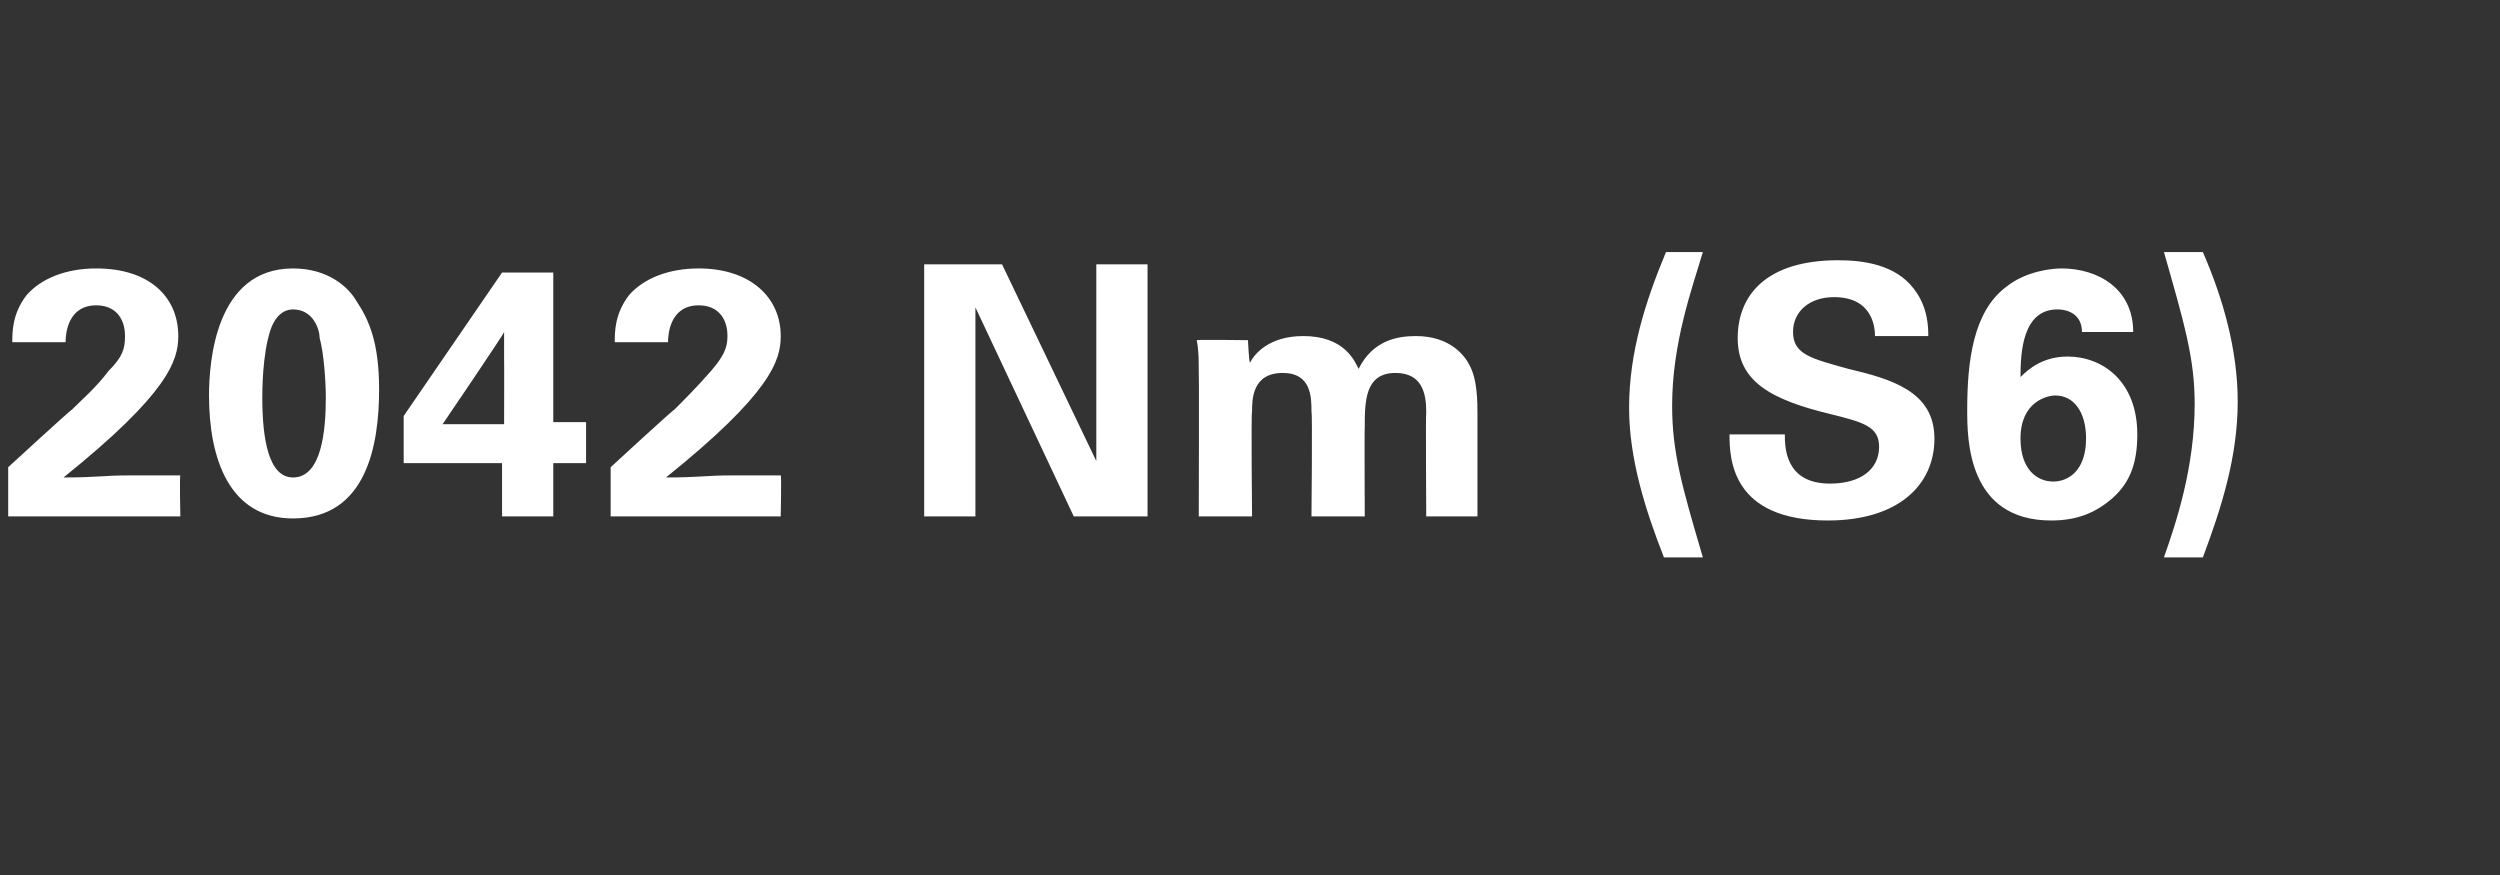 <?xml version="1.0" standalone="no"?><!DOCTYPE svg PUBLIC "-//W3C//DTD SVG 1.1//EN" "http://www.w3.org/Graphics/SVG/1.1/DTD/svg11.dtd"><svg xmlns="http://www.w3.org/2000/svg" version="1.1" width="122px" height="42.7px" viewBox="0 0 122 42.7"><rect x="0" y="0" width="122" height="42.7" fill="#333333" stroke="none"/>  <desc>2042 Nm (S6)</desc>  <defs/>  <g id="Polygon59438">    <path d="M 0.4 22.8 C 0.4 22.8 3.5 19.95 3.5 20 C 4 19.5 4.7 18.9 5.3 18.1 C 6 17.4 6.1 17 6.1 16.4 C 6.1 15.5 5.6 14.9 4.7 14.9 C 3.3 14.9 3.2 16.3 3.2 16.7 C 3.2 16.7 0.6 16.7 0.6 16.7 C 0.6 16.2 0.6 15.3 1.3 14.4 C 2 13.6 3.2 13.1 4.7 13.1 C 7.3 13.1 8.7 14.5 8.7 16.4 C 8.7 17.6 8.2 19.2 3.1 23.3 C 4.8 23.3 5 23.2 6.3 23.2 C 8.2 23.2 8.4 23.2 8.8 23.2 C 8.76 23.18 8.8 25.2 8.8 25.2 L 0.4 25.2 L 0.4 22.8 Z M 14.3 13.1 C 16 13.1 17 14 17.4 14.7 C 18 15.6 18.5 16.7 18.5 19 C 18.5 21.7 17.9 25.3 14.3 25.3 C 11.2 25.3 10.2 22.4 10.2 19.3 C 10.2 17.7 10.5 13.1 14.3 13.1 Z M 15.6 16.5 C 15.6 16.1 15.3 15.1 14.3 15.1 C 13.6 15.1 13.3 15.8 13.2 16.1 C 12.8 17.3 12.8 19.1 12.8 19.4 C 12.8 21.4 13.1 23.3 14.3 23.3 C 15.7 23.3 15.9 21 15.9 19.4 C 15.9 18.6 15.8 17.2 15.6 16.5 Z M 19.7 22.6 L 19.7 20.3 L 24.5 13.3 L 27 13.3 L 27 20.6 L 28.6 20.6 L 28.6 22.6 L 27 22.6 L 27 25.2 L 24.5 25.2 L 24.5 22.6 L 19.7 22.6 Z M 21.6 20.7 L 24.6 20.7 C 24.6 20.7 24.61 17.54 24.6 17.5 C 24.6 17.4 24.6 16.5 24.6 16.2 C 24.64 16.23 21.6 20.7 21.6 20.7 Z M 29.8 22.8 C 29.8 22.8 32.89 19.95 32.9 20 C 33.4 19.5 34 18.9 34.7 18.1 C 35.3 17.4 35.5 17 35.5 16.4 C 35.5 15.5 35 14.9 34.1 14.9 C 32.7 14.9 32.6 16.3 32.6 16.7 C 32.6 16.7 30 16.7 30 16.7 C 30 16.2 30 15.3 30.7 14.4 C 31.4 13.6 32.6 13.1 34.1 13.1 C 36.6 13.1 38.1 14.5 38.1 16.4 C 38.1 17.6 37.6 19.2 32.5 23.3 C 34.2 23.3 34.4 23.2 35.7 23.2 C 37.5 23.2 37.7 23.2 38.1 23.2 C 38.14 23.18 38.1 25.2 38.1 25.2 L 29.8 25.2 L 29.8 22.8 Z M 45.1 12.9 L 48.9 12.9 L 53.5 22.5 L 53.5 12.9 L 56 12.9 L 56 25.2 L 52.4 25.2 L 47.6 15 L 47.6 25.2 L 45.1 25.2 L 45.1 12.9 Z M 58.5 18.2 C 58.5 17.6 58.5 17.1 58.4 16.6 C 58.44 16.57 60.9 16.6 60.9 16.6 C 60.9 16.6 60.95 17.67 61 17.7 C 61.2 17.3 61.9 16.4 63.6 16.4 C 65.6 16.4 66.1 17.6 66.3 18 C 67 16.6 68.2 16.4 69.1 16.4 C 70.8 16.4 71.5 17.4 71.7 17.8 C 72.1 18.5 72.1 19.6 72.1 20.3 C 72.1 20.31 72.1 25.2 72.1 25.2 L 69.6 25.2 C 69.6 25.2 69.57 20.1 69.6 20.1 C 69.6 19.2 69.4 18.2 68.1 18.2 C 66.6 18.2 66.6 19.6 66.6 20.9 C 66.58 20.85 66.6 25.2 66.6 25.2 L 64 25.2 C 64 25.2 64.05 20.05 64 20.1 C 64 19.4 64 18.2 62.6 18.2 C 61.1 18.2 61.1 19.5 61.1 20.1 C 61.05 20.1 61.1 25.2 61.1 25.2 L 58.5 25.2 C 58.5 25.2 58.52 18.18 58.5 18.2 Z M 83.1 12.3 C 82.6 14 81.6 16.7 81.6 19.8 C 81.6 22.1 82.1 23.8 83.1 27.2 C 83.1 27.2 81.2 27.2 81.2 27.2 C 80.3 24.9 79.5 22.4 79.5 19.9 C 79.5 17.2 80.3 14.7 81.3 12.3 C 81.3 12.3 83.1 12.3 83.1 12.3 Z M 87.1 21.2 C 87.1 21.8 87.1 23.6 89.3 23.6 C 90.8 23.6 91.7 22.9 91.7 21.8 C 91.7 20.8 90.9 20.6 89.3 20.2 C 86.4 19.5 84.8 18.6 84.8 16.5 C 84.8 14.4 86.2 12.7 89.7 12.7 C 90.9 12.7 92.5 12.9 93.4 14.1 C 94.1 15 94.1 16 94.1 16.4 C 94.1 16.4 91.5 16.4 91.5 16.4 C 91.5 16 91.4 14.5 89.5 14.5 C 88.3 14.5 87.5 15.2 87.5 16.2 C 87.5 17.3 88.4 17.5 90.2 18 C 92.3 18.5 94.4 19.1 94.4 21.4 C 94.4 23.7 92.6 25.4 89.2 25.4 C 84.5 25.4 84.4 22.4 84.4 21.2 C 84.4 21.2 87.1 21.2 87.1 21.2 Z M 101.6 16.2 C 101.6 15.4 101 15.1 100.4 15.1 C 98.7 15.1 98.6 17.2 98.6 18.4 C 99 18 99.7 17.4 100.9 17.4 C 102.6 17.4 104.3 18.6 104.3 21.2 C 104.3 22.5 104 23.5 103.1 24.3 C 102.3 25 101.4 25.4 100.1 25.4 C 96 25.4 96 21.4 96 20 C 96 17.6 96.3 15.2 97.9 14 C 98.9 13.2 100.2 13.1 100.6 13.1 C 102.4 13.1 104.1 14.1 104.1 16.2 C 104.1 16.2 101.6 16.2 101.6 16.2 Z M 101.8 21.4 C 101.8 20.1 101.2 19.3 100.3 19.3 C 99.9 19.3 98.6 19.6 98.6 21.4 C 98.6 22.9 99.4 23.5 100.2 23.5 C 100.9 23.5 101.8 23 101.8 21.4 Z M 105.6 27.2 C 106.2 25.5 107.1 22.8 107.1 19.7 C 107.1 17.5 106.6 15.8 105.6 12.3 C 105.6 12.3 107.5 12.3 107.5 12.3 C 108.5 14.6 109.2 17.1 109.2 19.6 C 109.2 22.3 108.4 24.8 107.5 27.2 C 107.5 27.2 105.6 27.2 105.6 27.2 Z " stroke="none" fill="#fff"/>  </g></svg>